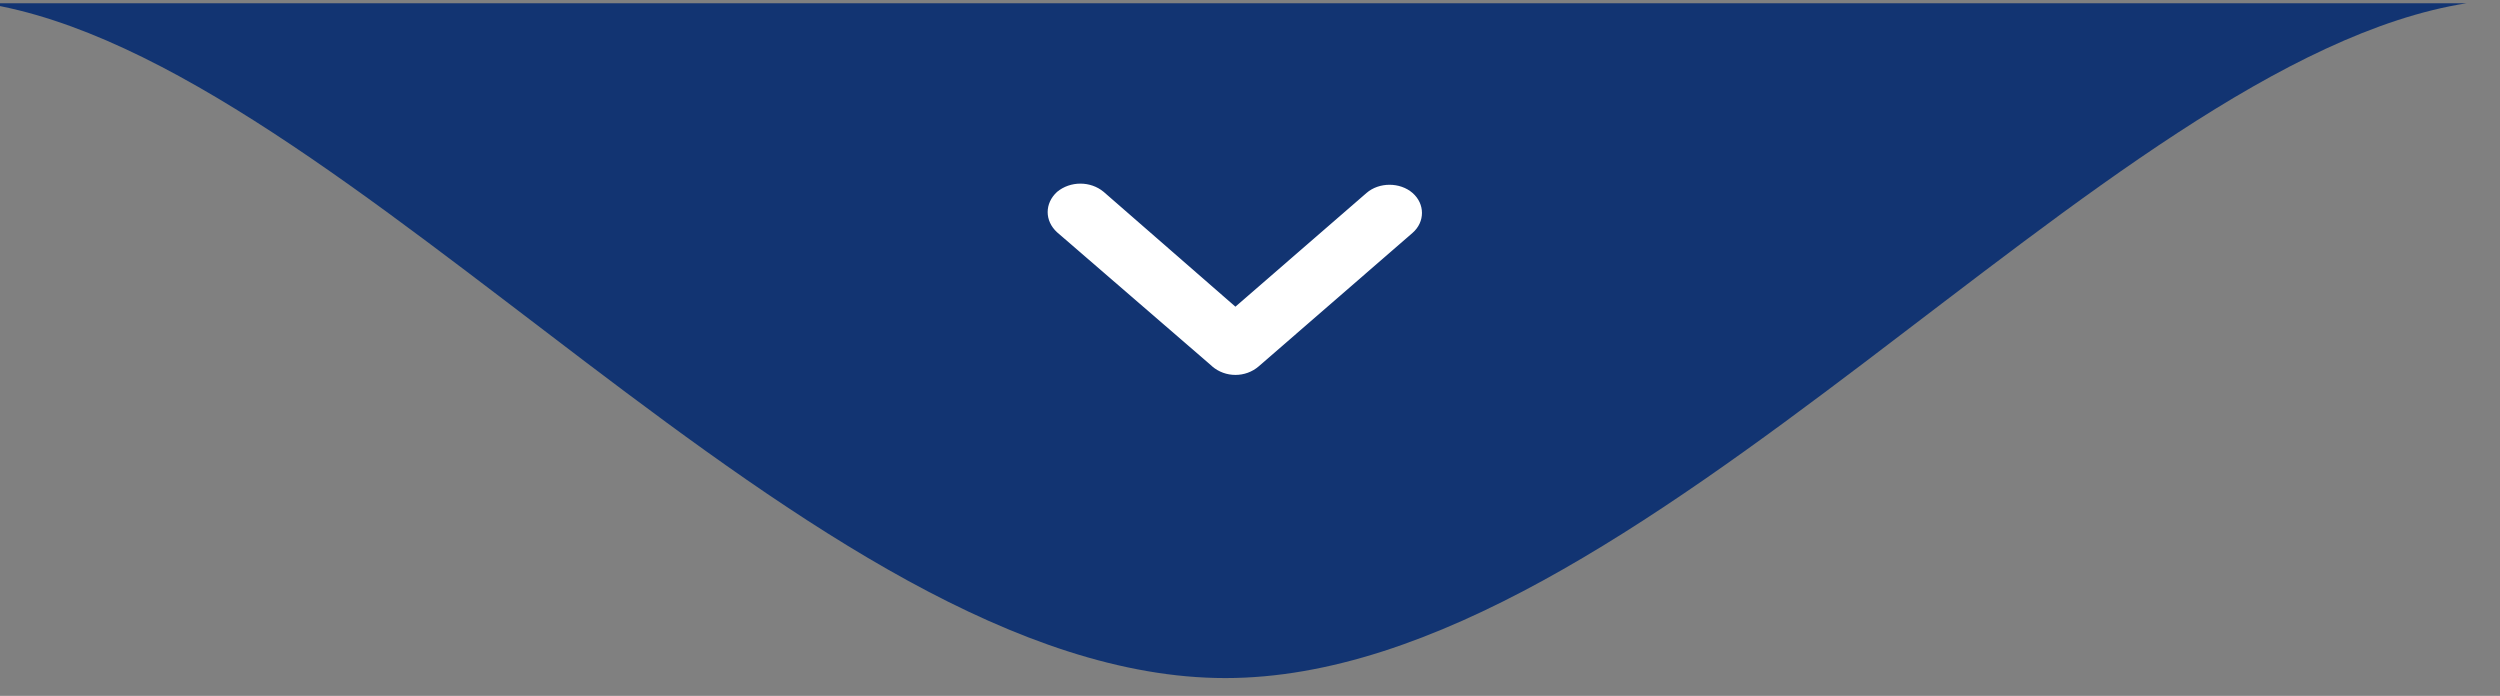 <?xml version="1.0" encoding="UTF-8" standalone="no"?>
<!DOCTYPE svg PUBLIC "-//W3C//DTD SVG 1.1//EN" "http://www.w3.org/Graphics/SVG/1.1/DTD/svg11.dtd">
<svg width="100%" height="100%" viewBox="0 0 97 27" version="1.1" xmlns="http://www.w3.org/2000/svg" xmlns:xlink="http://www.w3.org/1999/xlink" xml:space="preserve" xmlns:serif="http://www.serif.com/" style="fill-rule:evenodd;clip-rule:evenodd;stroke-linejoin:round;stroke-miterlimit:2;">
    <rect x="0" y="0" width="97" height="27" fill="#808080" stroke="none"/>
    <g transform="matrix(1,0,0,1,-4762.76,-1367.09)">
        <g transform="matrix(0.387,0,0,0.753,3864.51,36.341)">
            <g transform="matrix(1.495,0,0,2.667,-223.686,-347.341)">
                <g transform="matrix(1.728,0,0,0.498,-9445.96,211.092)">
                    <path d="M6450.85,1168.37L6547.19,1168.37C6533.1,1170.59 6515.07,1194.55 6499.02,1194.55C6482.96,1194.55 6464.94,1170.59 6450.85,1168.37Z" fill="#123472"/>
                </g>
                <g transform="matrix(0.036,0,0,0.009,1770.58,794.673)">
                    <path d="M444.643,586.83C420,611.473 382.366,611.473 357.679,586.83L356.607,585.58L68.929,299.152C45.536,274.509 45.536,237.009 68.929,212.366C93.571,188.795 131.205,188.795 155.714,212.366L401.116,458.839L645.402,214.688C668.795,191.295 707.679,191.295 731.116,214.688C754.509,238.259 754.509,276.964 731.116,300.402L444.643,586.83Z" style="fill:white;fill-rule:nonzero;"/>
                </g>
            </g>
        </g>
    </g>
</svg>
